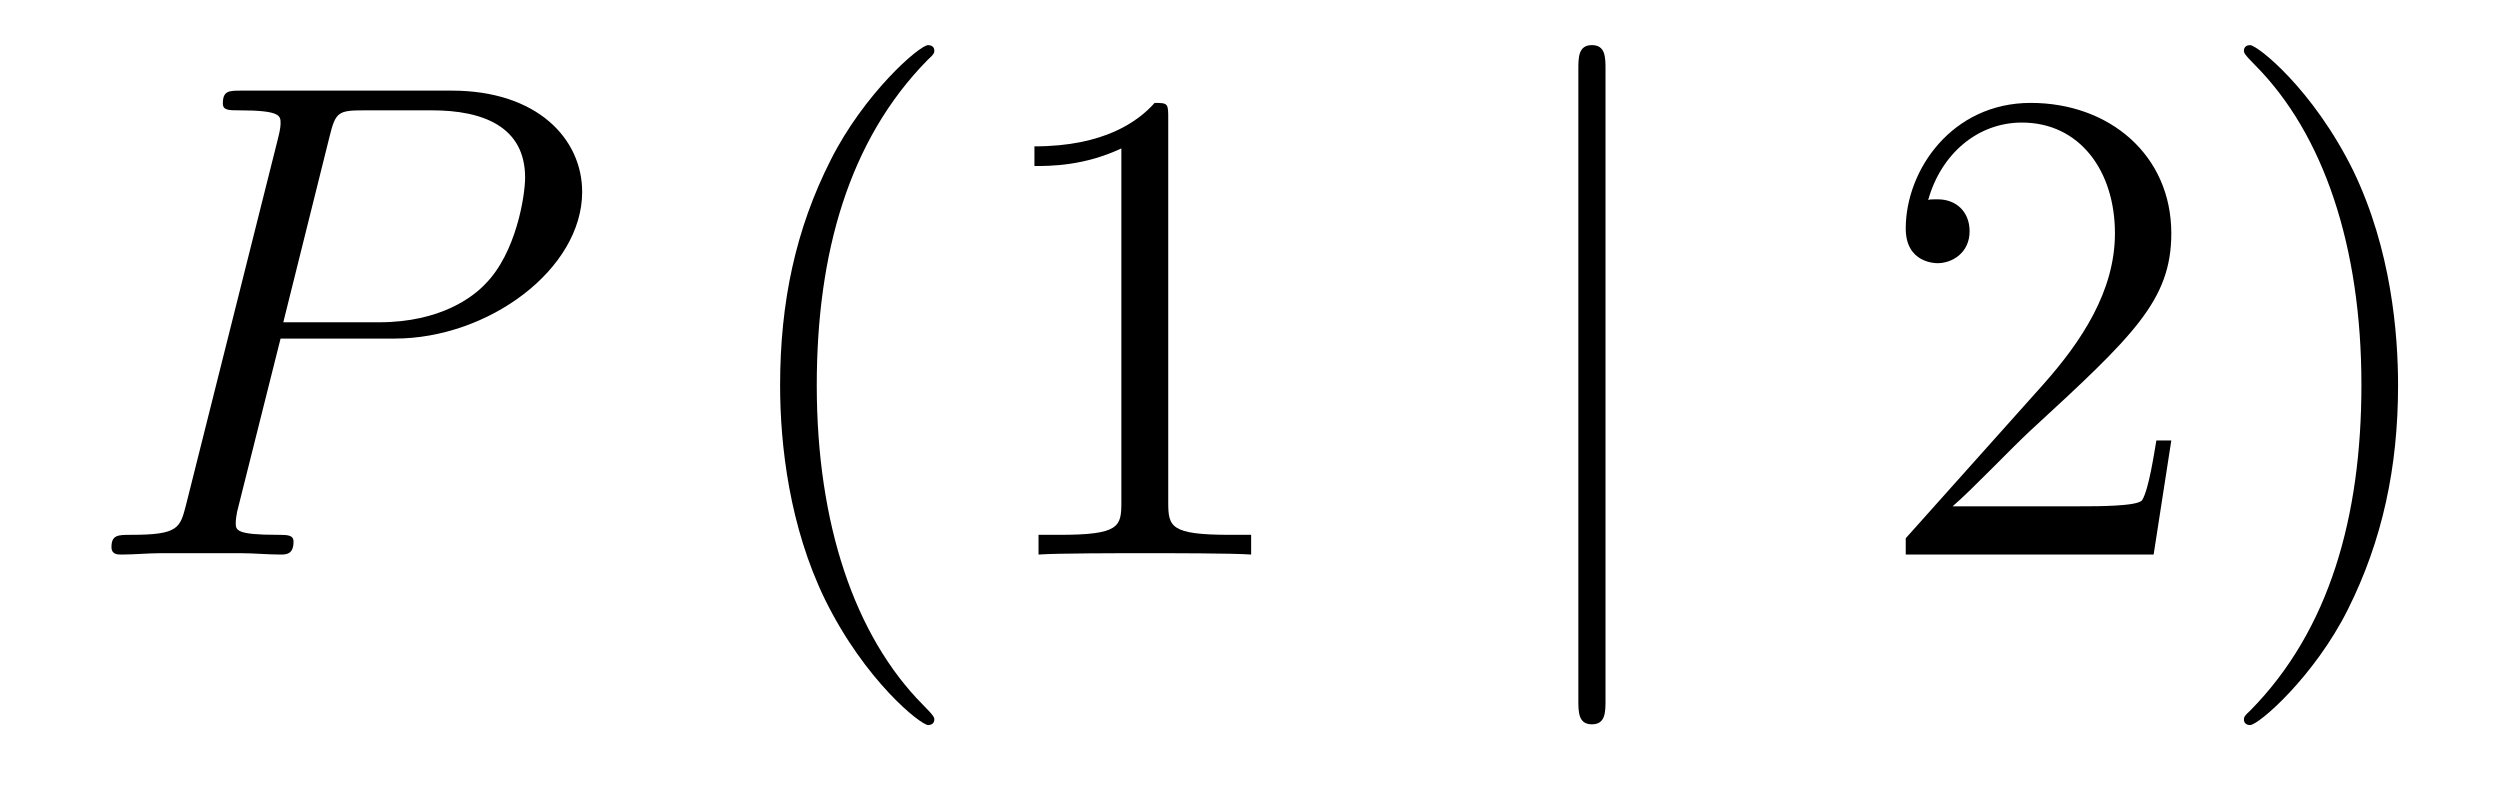 <?xml version='1.0'?>
<!-- This file was generated by dvisvgm 1.14.1 -->
<svg height='14pt' version='1.1' viewBox='0 -14 44 14' width='44pt' xmlns='http://www.w3.org/2000/svg' xmlns:xlink='http://www.w3.org/1999/xlink'>
<g id='page1'>
<g transform='matrix(1 0 0 1 -127 650)'>
<path d='M131.938 -658.041H133.947C135.596 -658.041 137.246 -659.261 137.246 -660.623C137.246 -661.556 136.457 -662.405 134.951 -662.405H131.257C131.03 -662.405 130.922 -662.405 130.922 -662.178C130.922 -662.058 131.03 -662.058 131.209 -662.058C131.938 -662.058 131.938 -661.962 131.938 -661.831C131.938 -661.807 131.938 -661.735 131.891 -661.556L130.277 -655.125C130.169 -654.706 130.145 -654.587 129.308 -654.587C129.081 -654.587 128.962 -654.587 128.962 -654.372C128.962 -654.24 129.069 -654.24 129.141 -654.24C129.368 -654.24 129.608 -654.264 129.834 -654.264H131.233C131.46 -654.264 131.711 -654.24 131.938 -654.24C132.034 -654.24 132.166 -654.24 132.166 -654.467C132.166 -654.587 132.058 -654.587 131.879 -654.587C131.161 -654.587 131.149 -654.67 131.149 -654.79C131.149 -654.85 131.161 -654.933 131.173 -654.993L131.938 -658.041ZM132.799 -661.592C132.907 -662.034 132.954 -662.058 133.421 -662.058H134.604C135.501 -662.058 136.242 -661.771 136.242 -660.874C136.242 -660.564 136.087 -659.547 135.537 -658.998C135.333 -658.782 134.76 -658.328 133.672 -658.328H131.986L132.799 -661.592Z' fill-rule='evenodd'/>
<path d='M143.444 -651.335C143.444 -651.371 143.444 -651.395 143.241 -651.598C142.045 -652.806 141.375 -654.778 141.375 -657.217C141.375 -659.536 141.937 -661.532 143.324 -662.943C143.444 -663.05 143.444 -663.074 143.444 -663.11C143.444 -663.182 143.384 -663.206 143.336 -663.206C143.181 -663.206 142.2 -662.345 141.615 -661.173C141.005 -659.966 140.73 -658.687 140.73 -657.217C140.73 -656.152 140.897 -654.73 141.519 -653.451C142.224 -652.017 143.205 -651.239 143.336 -651.239C143.384 -651.239 143.444 -651.263 143.444 -651.335ZM147.561 -661.902C147.561 -662.178 147.561 -662.189 147.322 -662.189C147.035 -661.867 146.438 -661.424 145.206 -661.424V-661.078C145.481 -661.078 146.079 -661.078 146.736 -661.388V-655.16C146.736 -654.73 146.701 -654.587 145.649 -654.587H145.278V-654.24C145.601 -654.264 146.76 -654.264 147.155 -654.264C147.549 -654.264 148.697 -654.264 149.02 -654.24V-654.587H148.649C147.597 -654.587 147.561 -654.73 147.561 -655.16V-661.902Z' fill-rule='evenodd'/>
<path d='M155.257 -662.775C155.257 -662.99 155.257 -663.206 155.018 -663.206C154.779 -663.206 154.779 -662.99 154.779 -662.775V-651.682C154.779 -651.467 154.779 -651.252 155.018 -651.252C155.257 -651.252 155.257 -651.467 155.257 -651.682V-662.775Z' fill-rule='evenodd'/>
<path d='M165.215 -656.248H164.952C164.916 -656.045 164.821 -655.387 164.701 -655.196C164.618 -655.089 163.936 -655.089 163.578 -655.089H161.366C161.689 -655.364 162.418 -656.129 162.729 -656.416C164.546 -658.089 165.215 -658.711 165.215 -659.894C165.215 -661.269 164.127 -662.189 162.741 -662.189C161.354 -662.189 160.541 -661.006 160.541 -659.978C160.541 -659.368 161.067 -659.368 161.103 -659.368C161.354 -659.368 161.665 -659.547 161.665 -659.93C161.665 -660.265 161.438 -660.492 161.103 -660.492C160.995 -660.492 160.972 -660.492 160.936 -660.48C161.163 -661.293 161.808 -661.843 162.585 -661.843C163.601 -661.843 164.223 -660.994 164.223 -659.894C164.223 -658.878 163.637 -657.993 162.956 -657.228L160.541 -654.527V-654.24H164.904L165.215 -656.248ZM169.206 -657.217C169.206 -658.125 169.087 -659.607 168.418 -660.994C167.712 -662.428 166.732 -663.206 166.6 -663.206C166.553 -663.206 166.493 -663.182 166.493 -663.11C166.493 -663.074 166.493 -663.05 166.696 -662.847C167.892 -661.64 168.561 -659.667 168.561 -657.228C168.561 -654.909 167.999 -652.913 166.612 -651.502C166.493 -651.395 166.493 -651.371 166.493 -651.335C166.493 -651.263 166.553 -651.239 166.6 -651.239C166.756 -651.239 167.736 -652.1 168.322 -653.272C168.932 -654.491 169.206 -655.782 169.206 -657.217Z' fill-rule='evenodd'/>
</g>
</g>
</svg>
